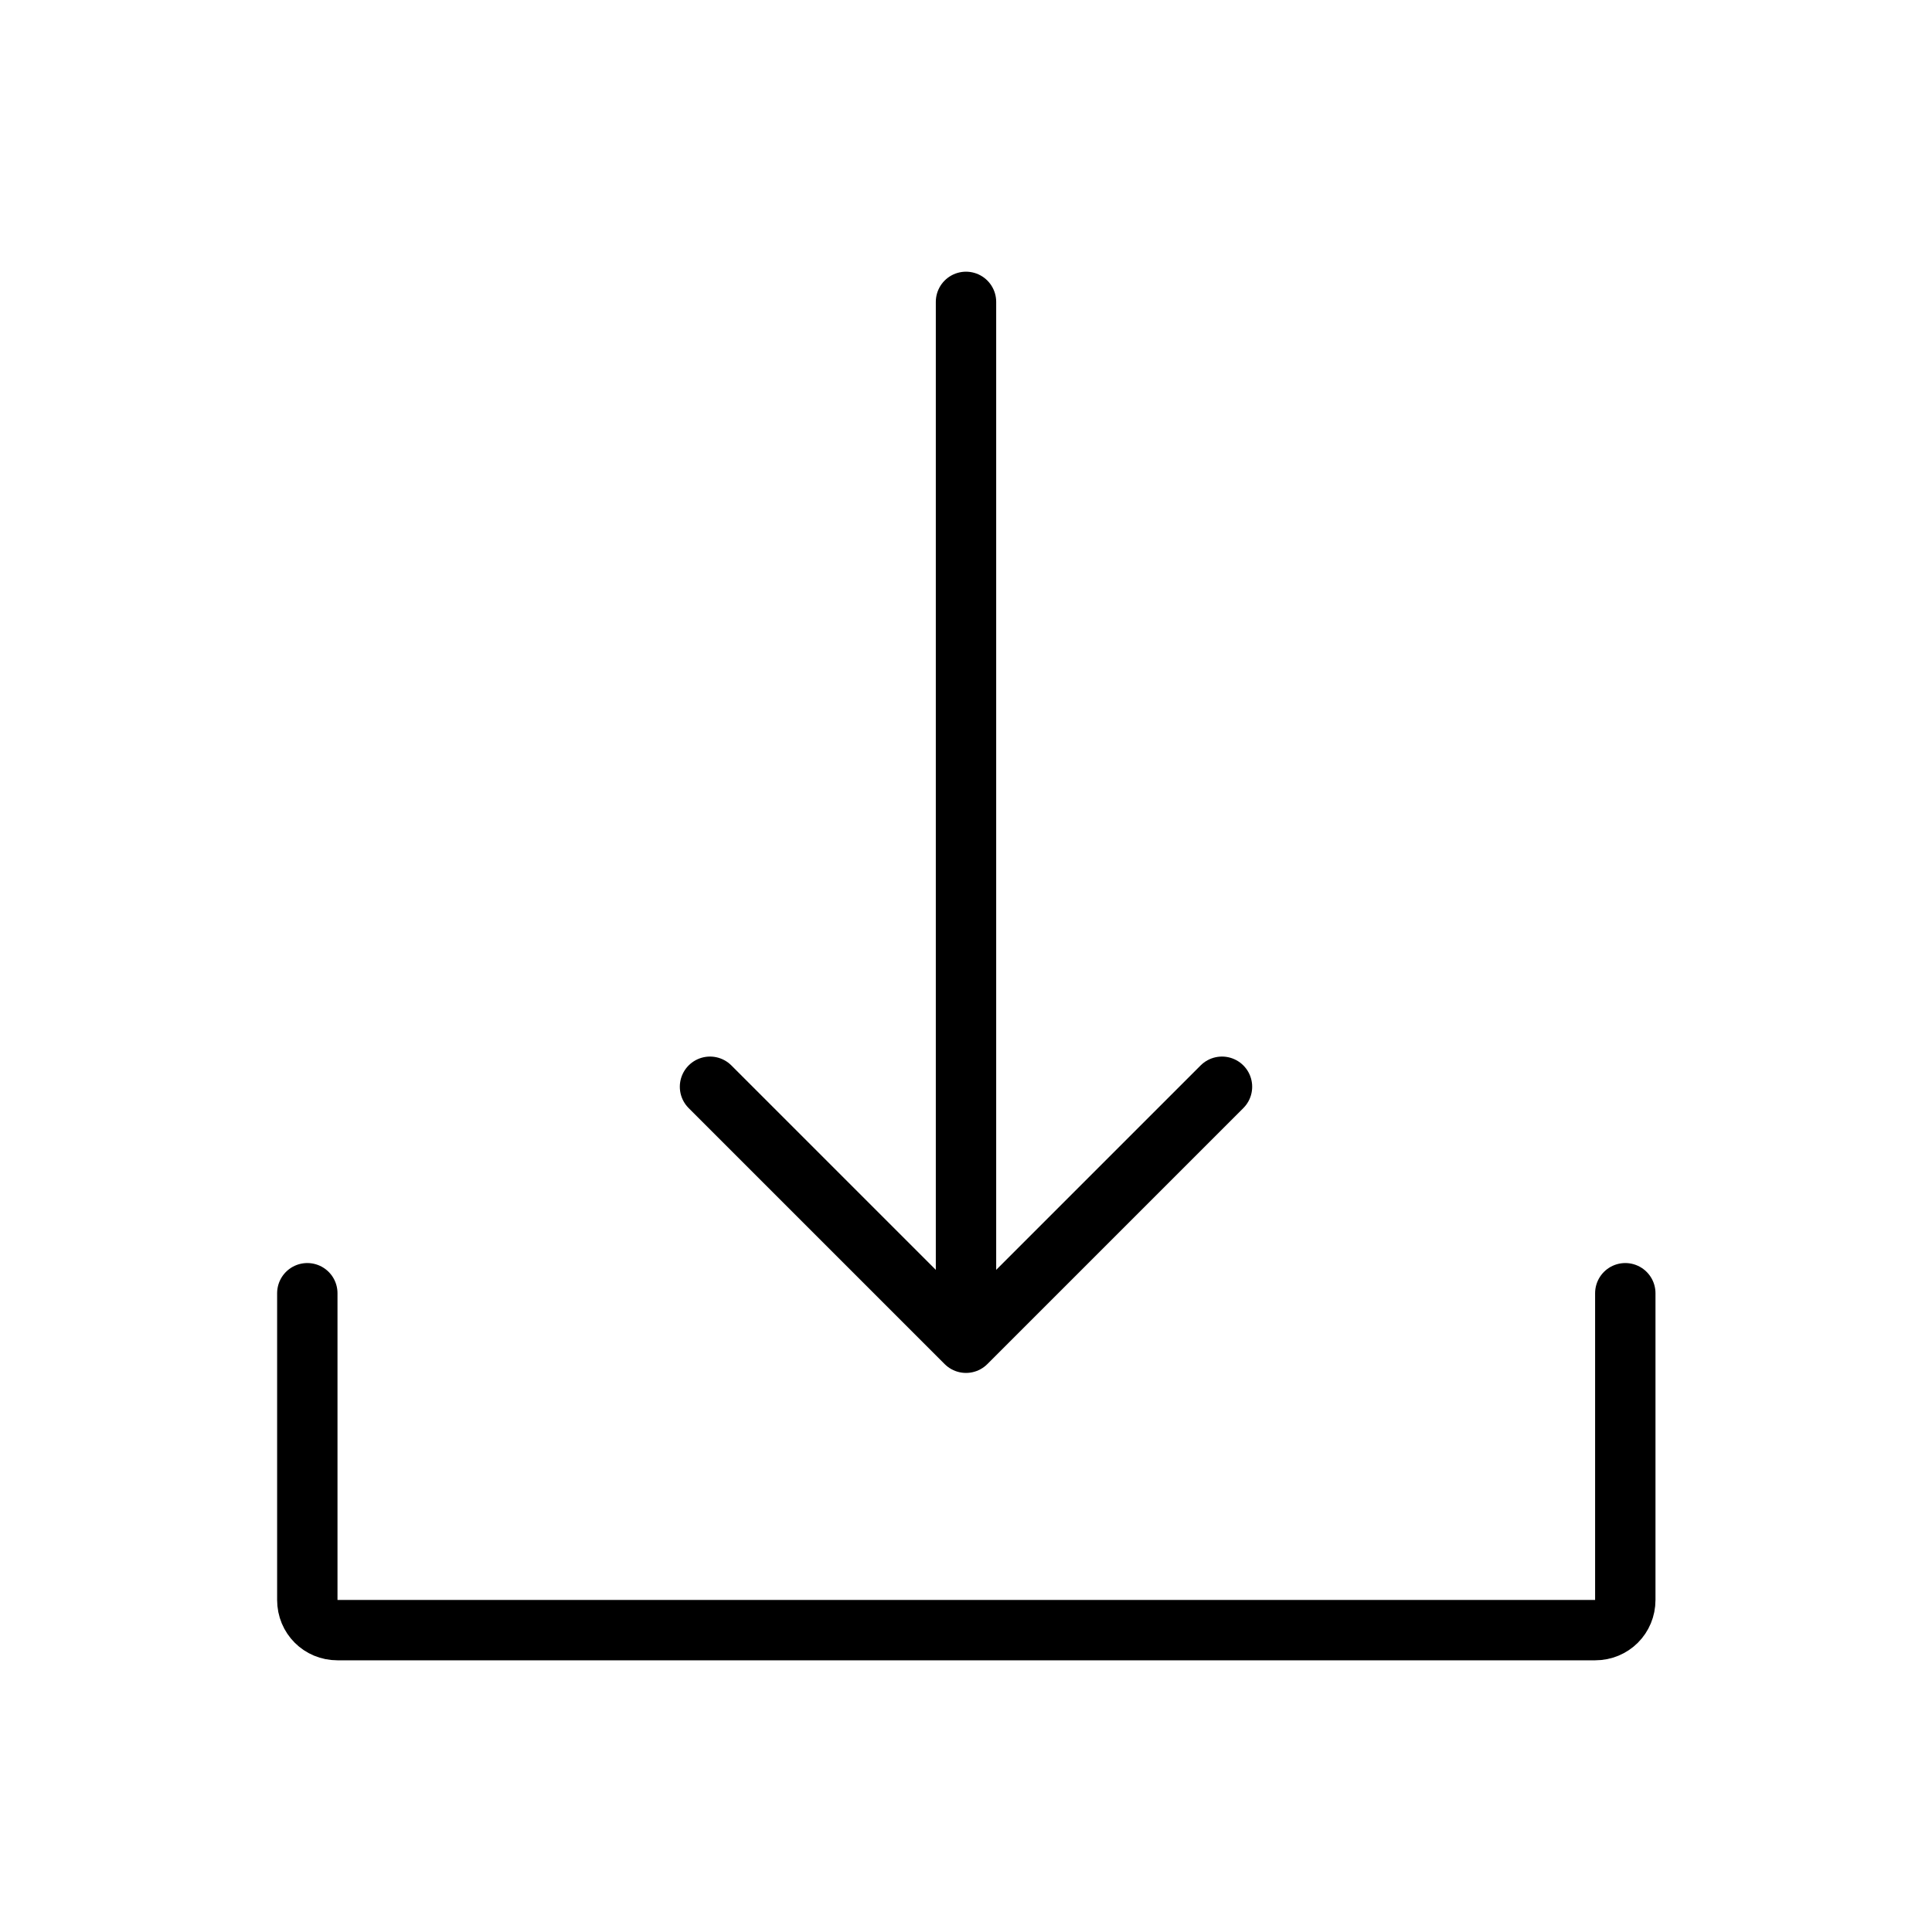 <svg width="48" height="48" viewBox="0 0 48 48" fill="none" xmlns="http://www.w3.org/2000/svg">
<path d="M7.635 32.13V39.75C7.635 40.17 7.965 40.5 8.385 40.5H39.63C40.05 40.5 40.38 40.17 40.38 39.75V32.13" stroke="black" stroke-width="1.5" stroke-miterlimit="10" stroke-linecap="round"/>
<path d="M17.64 27L24 33.36L30.36 27" stroke="black" stroke-width="1.5" stroke-linecap="round" stroke-linejoin="round"/>
<path d="M24 33V7.5" stroke="black" stroke-width="1.5" stroke-miterlimit="10" stroke-linecap="round"/>
</svg>

